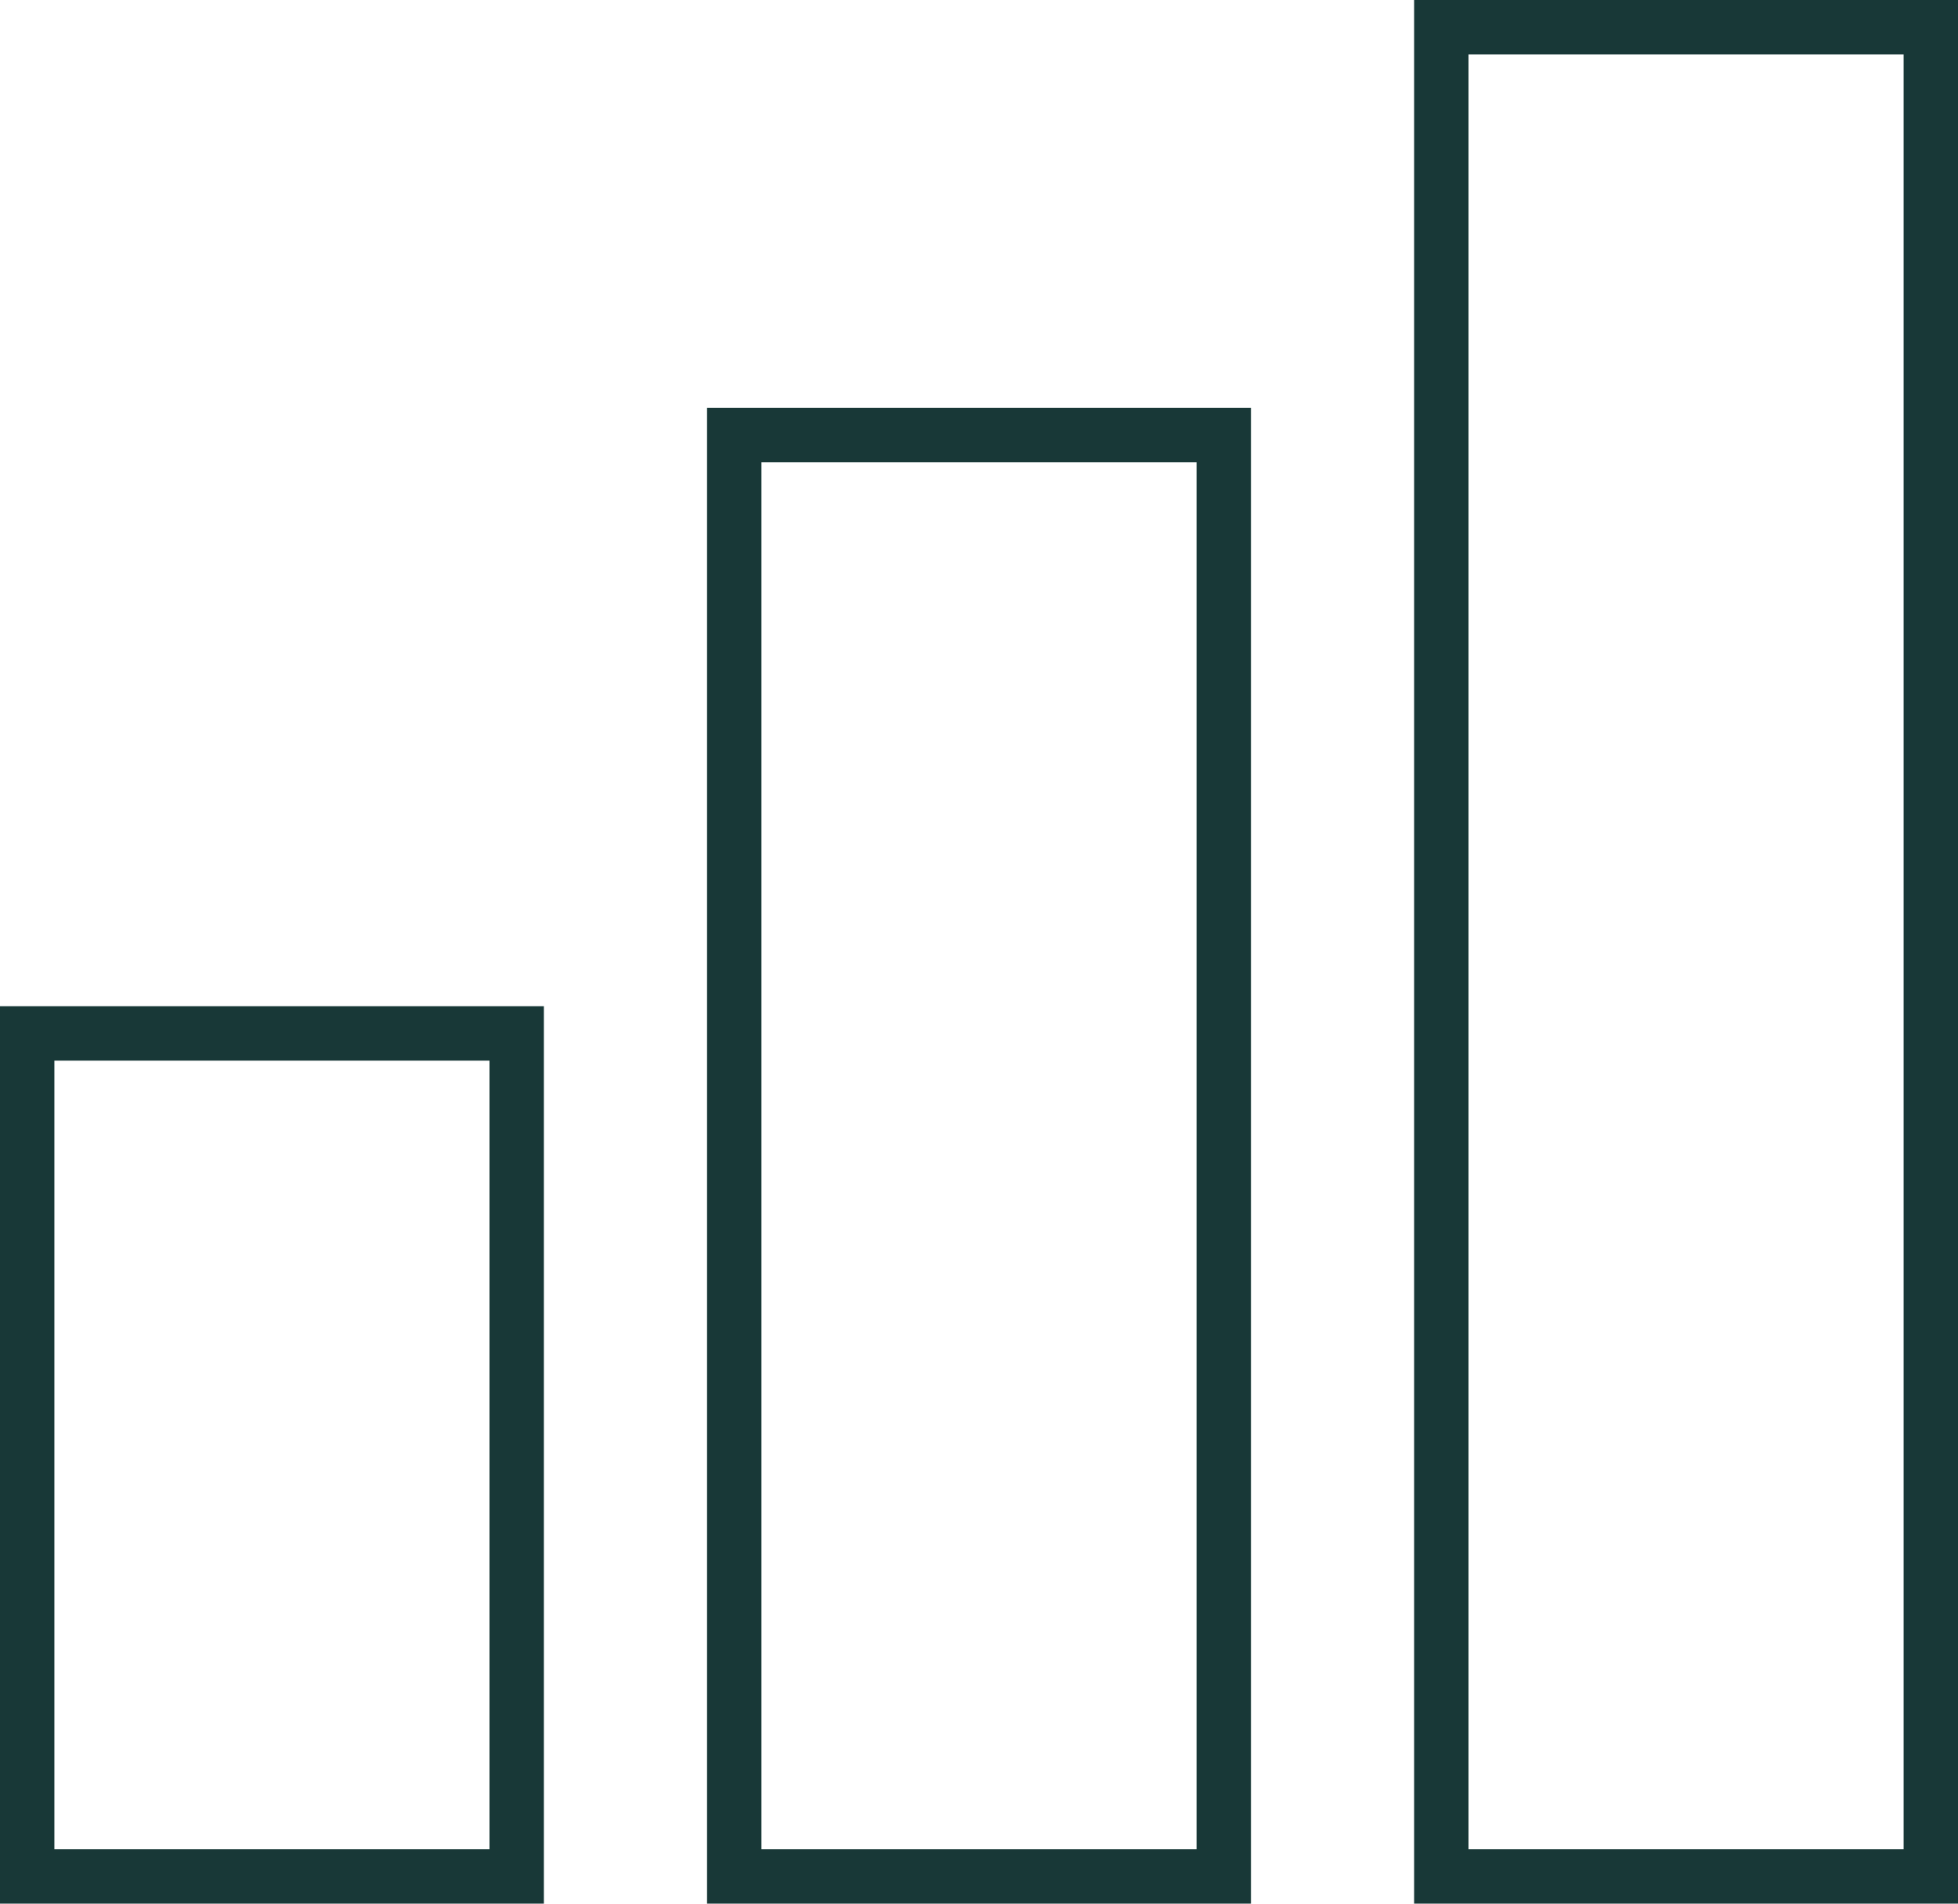 <svg width="72" height="70" viewBox="0 0 72 70" fill="none" xmlns="http://www.w3.org/2000/svg">
<rect x="1" y="38" width="18" height="31" stroke="#183837" stroke-width="2"/>
<rect x="27" y="16" width="18" height="53" stroke="#183837" stroke-width="2"/>
<rect x="53" y="1" width="18" height="68" stroke="#183837" stroke-width="2"/>
</svg>
